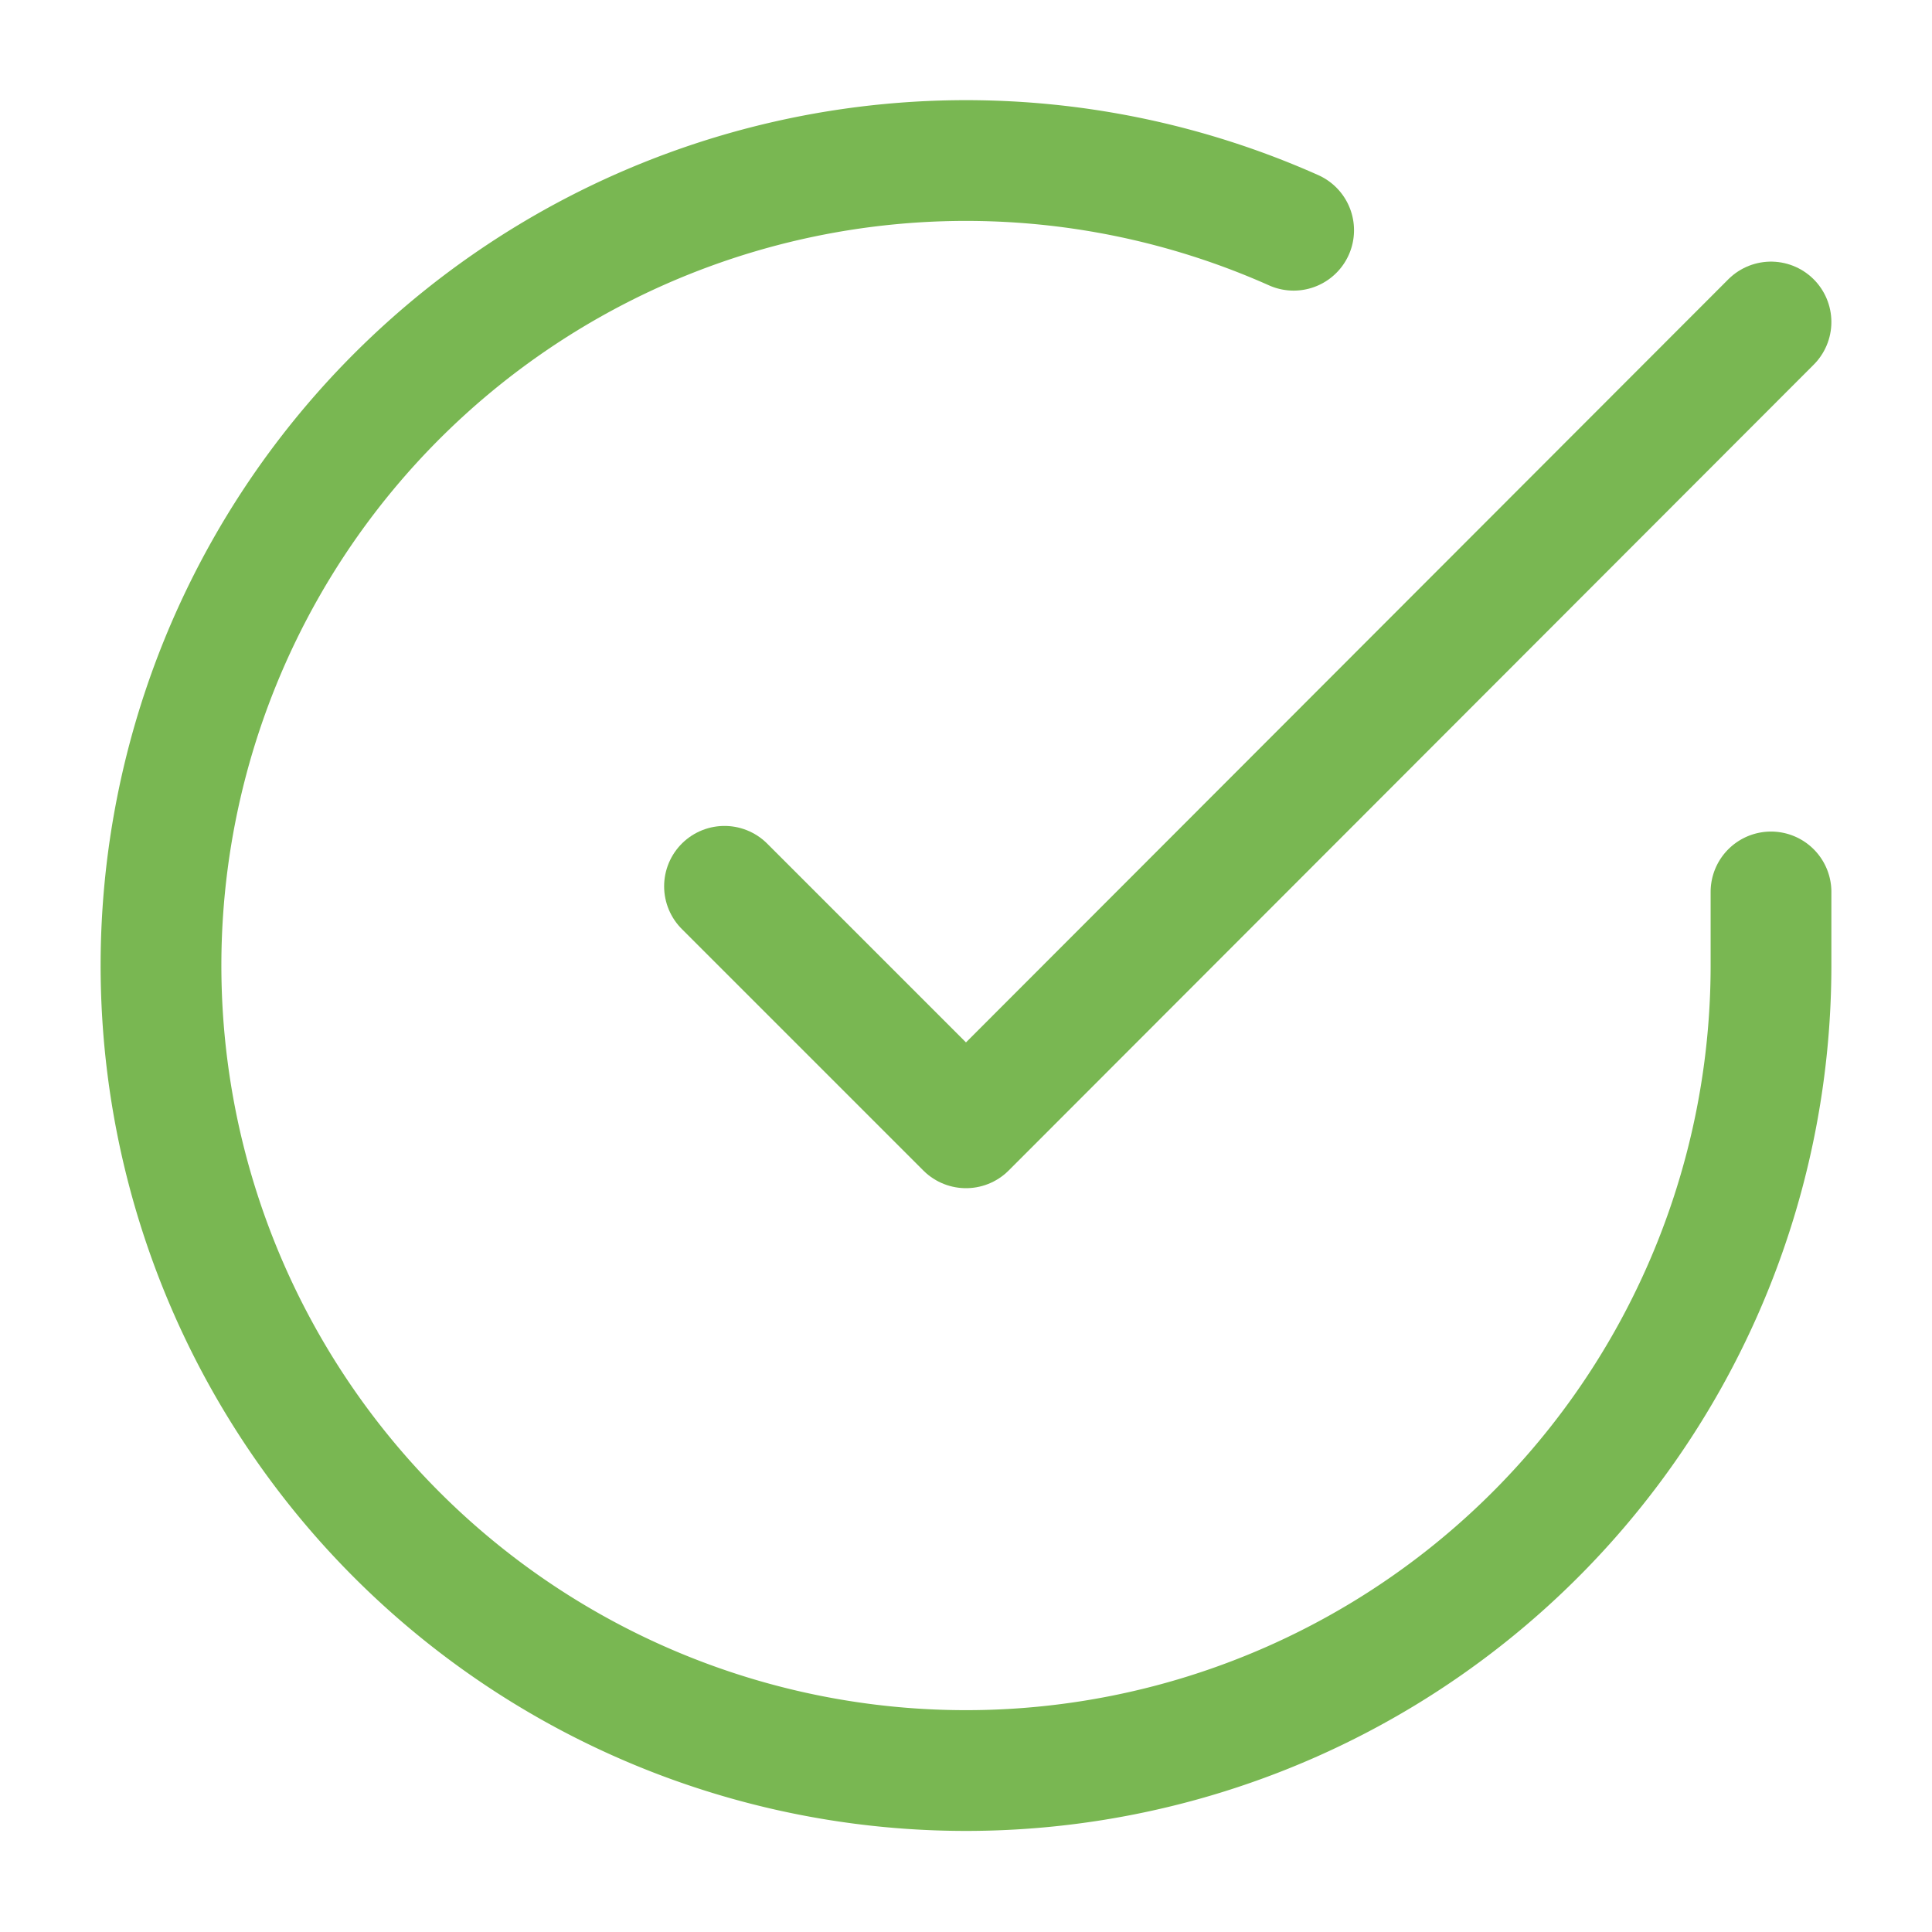 <svg xmlns="http://www.w3.org/2000/svg" width="24" height="24" viewBox="0 0 24 24" fill="none" stroke="#79b752" stroke-width="1.5" stroke-linecap="round" stroke-linejoin="round" class="feather feather-check-circle"><path d="M22 11.08V12a10 10 0 1 1-5.93-9.14"></path><polyline points="22 4 12 14.01 9 11.01"></polyline></svg>